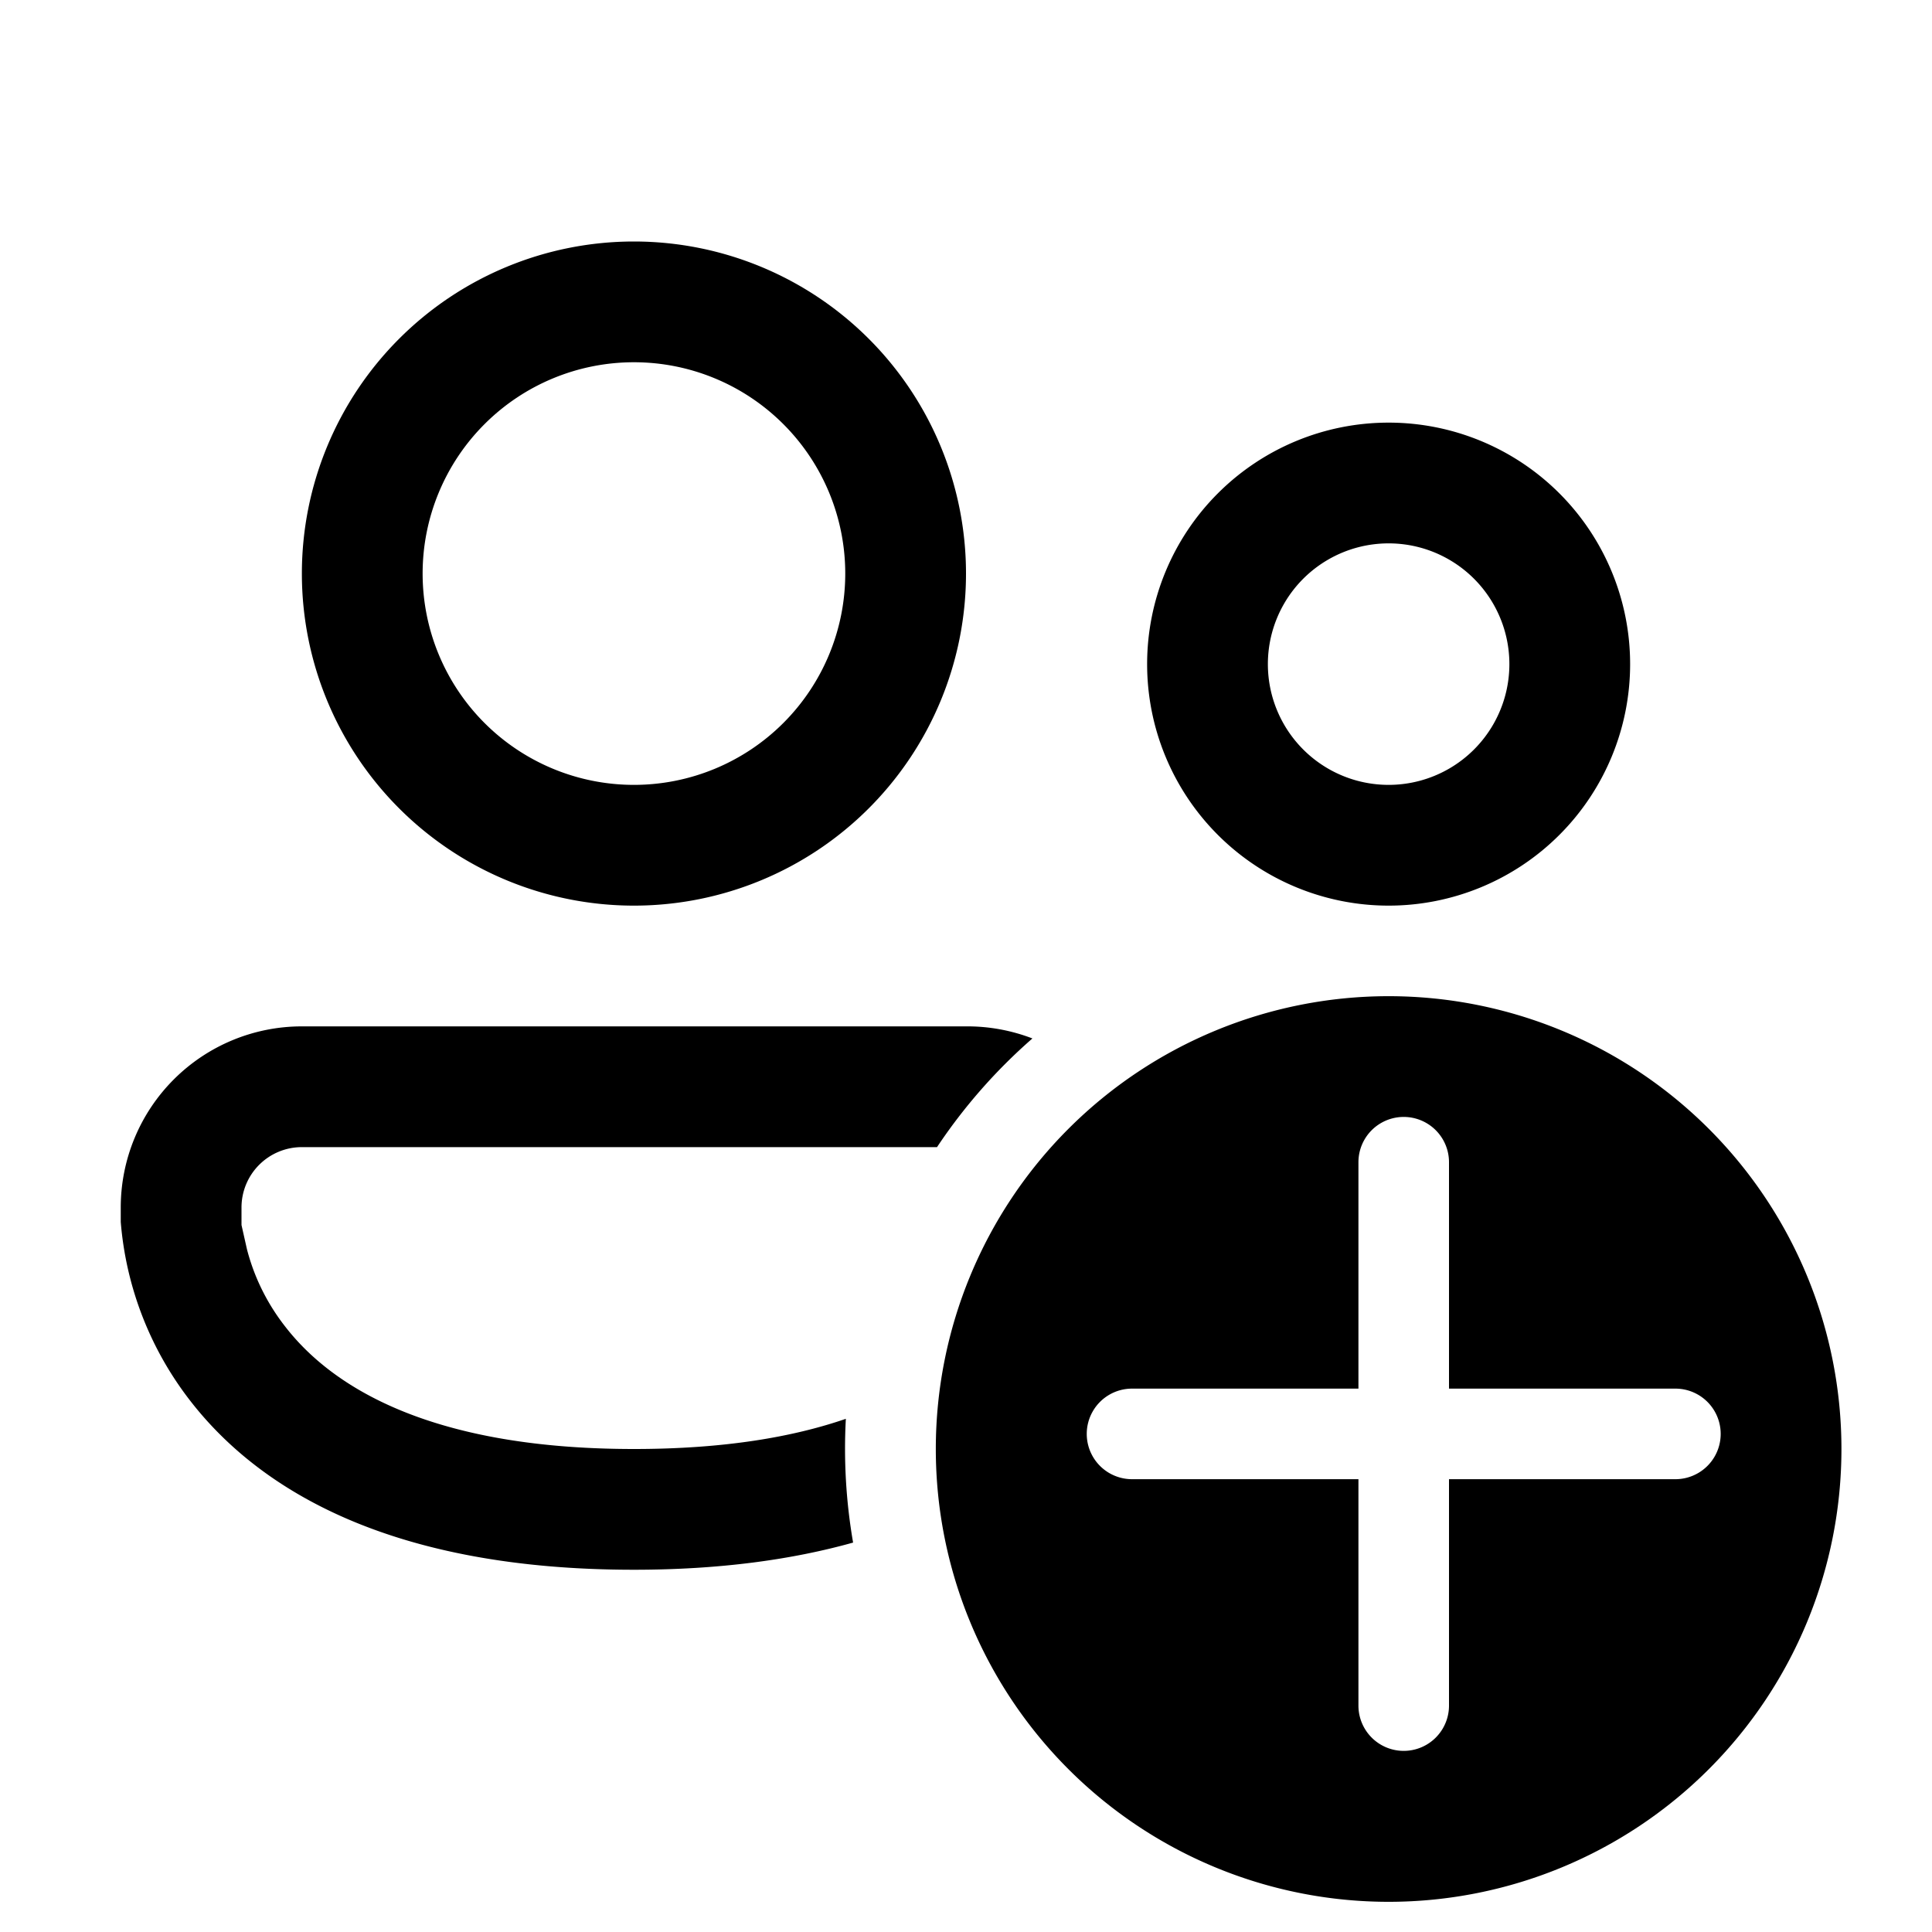 <svg width="32" height="32" viewBox="0 0 32 32" xmlns="http://www.w3.org/2000/svg"><path d="M7 9.5a3.5 3.5 0 1 1 7 0 3.5 3.5 0 0 1-7 0ZM10.5 4a5.5 5.5 0 1 0 0 11 5.5 5.5 0 0 0 0-11ZM21 11a2 2 0 1 1 4 0 2 2 0 0 1-4 0Zm2-4a4 4 0 1 0 0 8 4 4 0 0 0 0-8Zm-7 10a3 3 0 0 1 1.1.2 9.05 9.05 0 0 0-1.58 1.8H5a1 1 0 0 0-1 1V20.29l.09.4c.09.35.27.82.64 1.29.7.9 2.25 2.02 5.77 2.02 1.5 0 2.64-.2 3.51-.5a9.12 9.12 0 0 0 .12 2.05c-1 .28-2.2.45-3.63.45-3.98 0-6.18-1.29-7.35-2.8A5.56 5.56 0 0 1 2 20.24V20a3 3 0 0 1 3-3h11Zm7 14.5a7.5 7.5 0 1 0 0-15 7.5 7.5 0 0 0 0 15Zm1-12.25V23h3.75a.75.75 0 0 1 0 1.5H24v3.75a.75.75 0 0 1-1.5 0V24.5h-3.75a.75.75 0 0 1 0-1.5h3.75v-3.75a.75.75 0 0 1 1.5 0Z"/></svg>